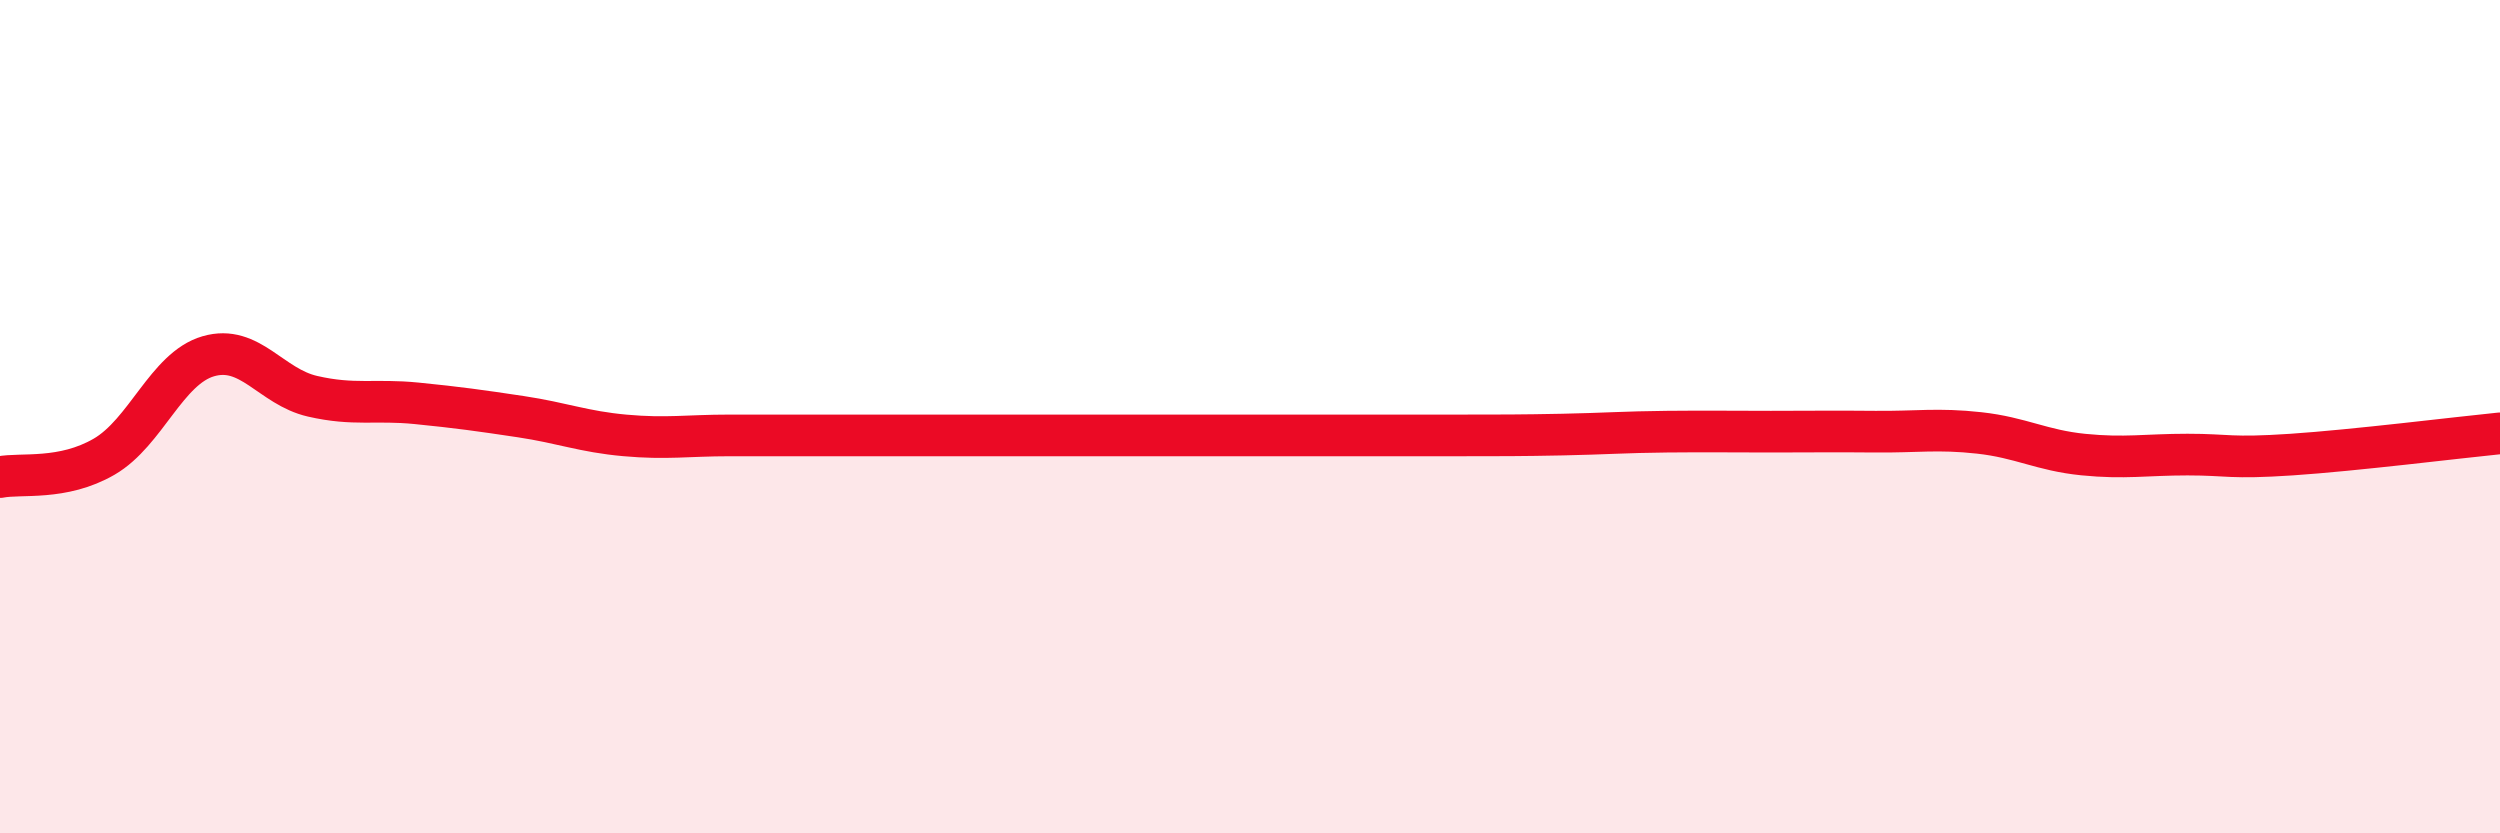 
    <svg width="60" height="20" viewBox="0 0 60 20" xmlns="http://www.w3.org/2000/svg">
      <path
        d="M 0,11.45 C 0.5,11.35 1.5,11.54 2.5,10.96 C 3.5,10.38 4,8.84 5,8.55 C 6,8.26 6.5,9.28 7.5,9.51 C 8.5,9.74 9,9.58 10,9.68 C 11,9.78 11.5,9.85 12.5,10 C 13.5,10.15 14,10.36 15,10.45 C 16,10.54 16.5,10.45 17.5,10.45 C 18.5,10.45 19,10.45 20,10.45 C 21,10.45 21.5,10.45 22.5,10.45 C 23.5,10.45 24,10.45 25,10.45 C 26,10.45 26.5,10.45 27.5,10.45 C 28.5,10.45 29,10.45 30,10.45 C 31,10.45 31.5,10.45 32.5,10.45 C 33.5,10.45 34,10.45 35,10.45 C 36,10.45 36.5,10.45 37.5,10.43 C 38.5,10.41 39,10.37 40,10.36 C 41,10.35 41.5,10.36 42.5,10.36 C 43.5,10.36 44,10.35 45,10.36 C 46,10.37 46.5,10.28 47.5,10.39 C 48.5,10.5 49,10.81 50,10.91 C 51,11.01 51.5,10.91 52.5,10.91 C 53.5,10.91 53.5,11.01 55,10.91 C 56.5,10.81 59,10.5 60,10.4L60 20L0 20Z"
        fill="#EB0A25"
        opacity="0.1"
        stroke-linecap="round"
        stroke-linejoin="round"
      />
      <path
        d="M 0,11.45 C 0.5,11.35 1.5,11.54 2.5,10.96 C 3.5,10.38 4,8.84 5,8.55 C 6,8.26 6.5,9.28 7.5,9.51 C 8.5,9.74 9,9.58 10,9.68 C 11,9.78 11.5,9.85 12.5,10 C 13.5,10.15 14,10.36 15,10.45 C 16,10.54 16.5,10.45 17.5,10.45 C 18.5,10.45 19,10.45 20,10.45 C 21,10.45 21.5,10.45 22.5,10.45 C 23.5,10.45 24,10.45 25,10.45 C 26,10.45 26.5,10.45 27.5,10.45 C 28.5,10.45 29,10.45 30,10.45 C 31,10.45 31.5,10.45 32.5,10.45 C 33.5,10.45 34,10.45 35,10.45 C 36,10.45 36.5,10.45 37.5,10.43 C 38.5,10.41 39,10.37 40,10.36 C 41,10.35 41.5,10.36 42.5,10.36 C 43.5,10.36 44,10.35 45,10.36 C 46,10.37 46.5,10.28 47.5,10.39 C 48.5,10.5 49,10.81 50,10.91 C 51,11.01 51.5,10.91 52.5,10.91 C 53.5,10.91 53.5,11.01 55,10.91 C 56.5,10.81 59,10.5 60,10.4"
        stroke="#EB0A25"
        stroke-width="1"
        fill="none"
        stroke-linecap="round"
        stroke-linejoin="round"
      />
    </svg>
  